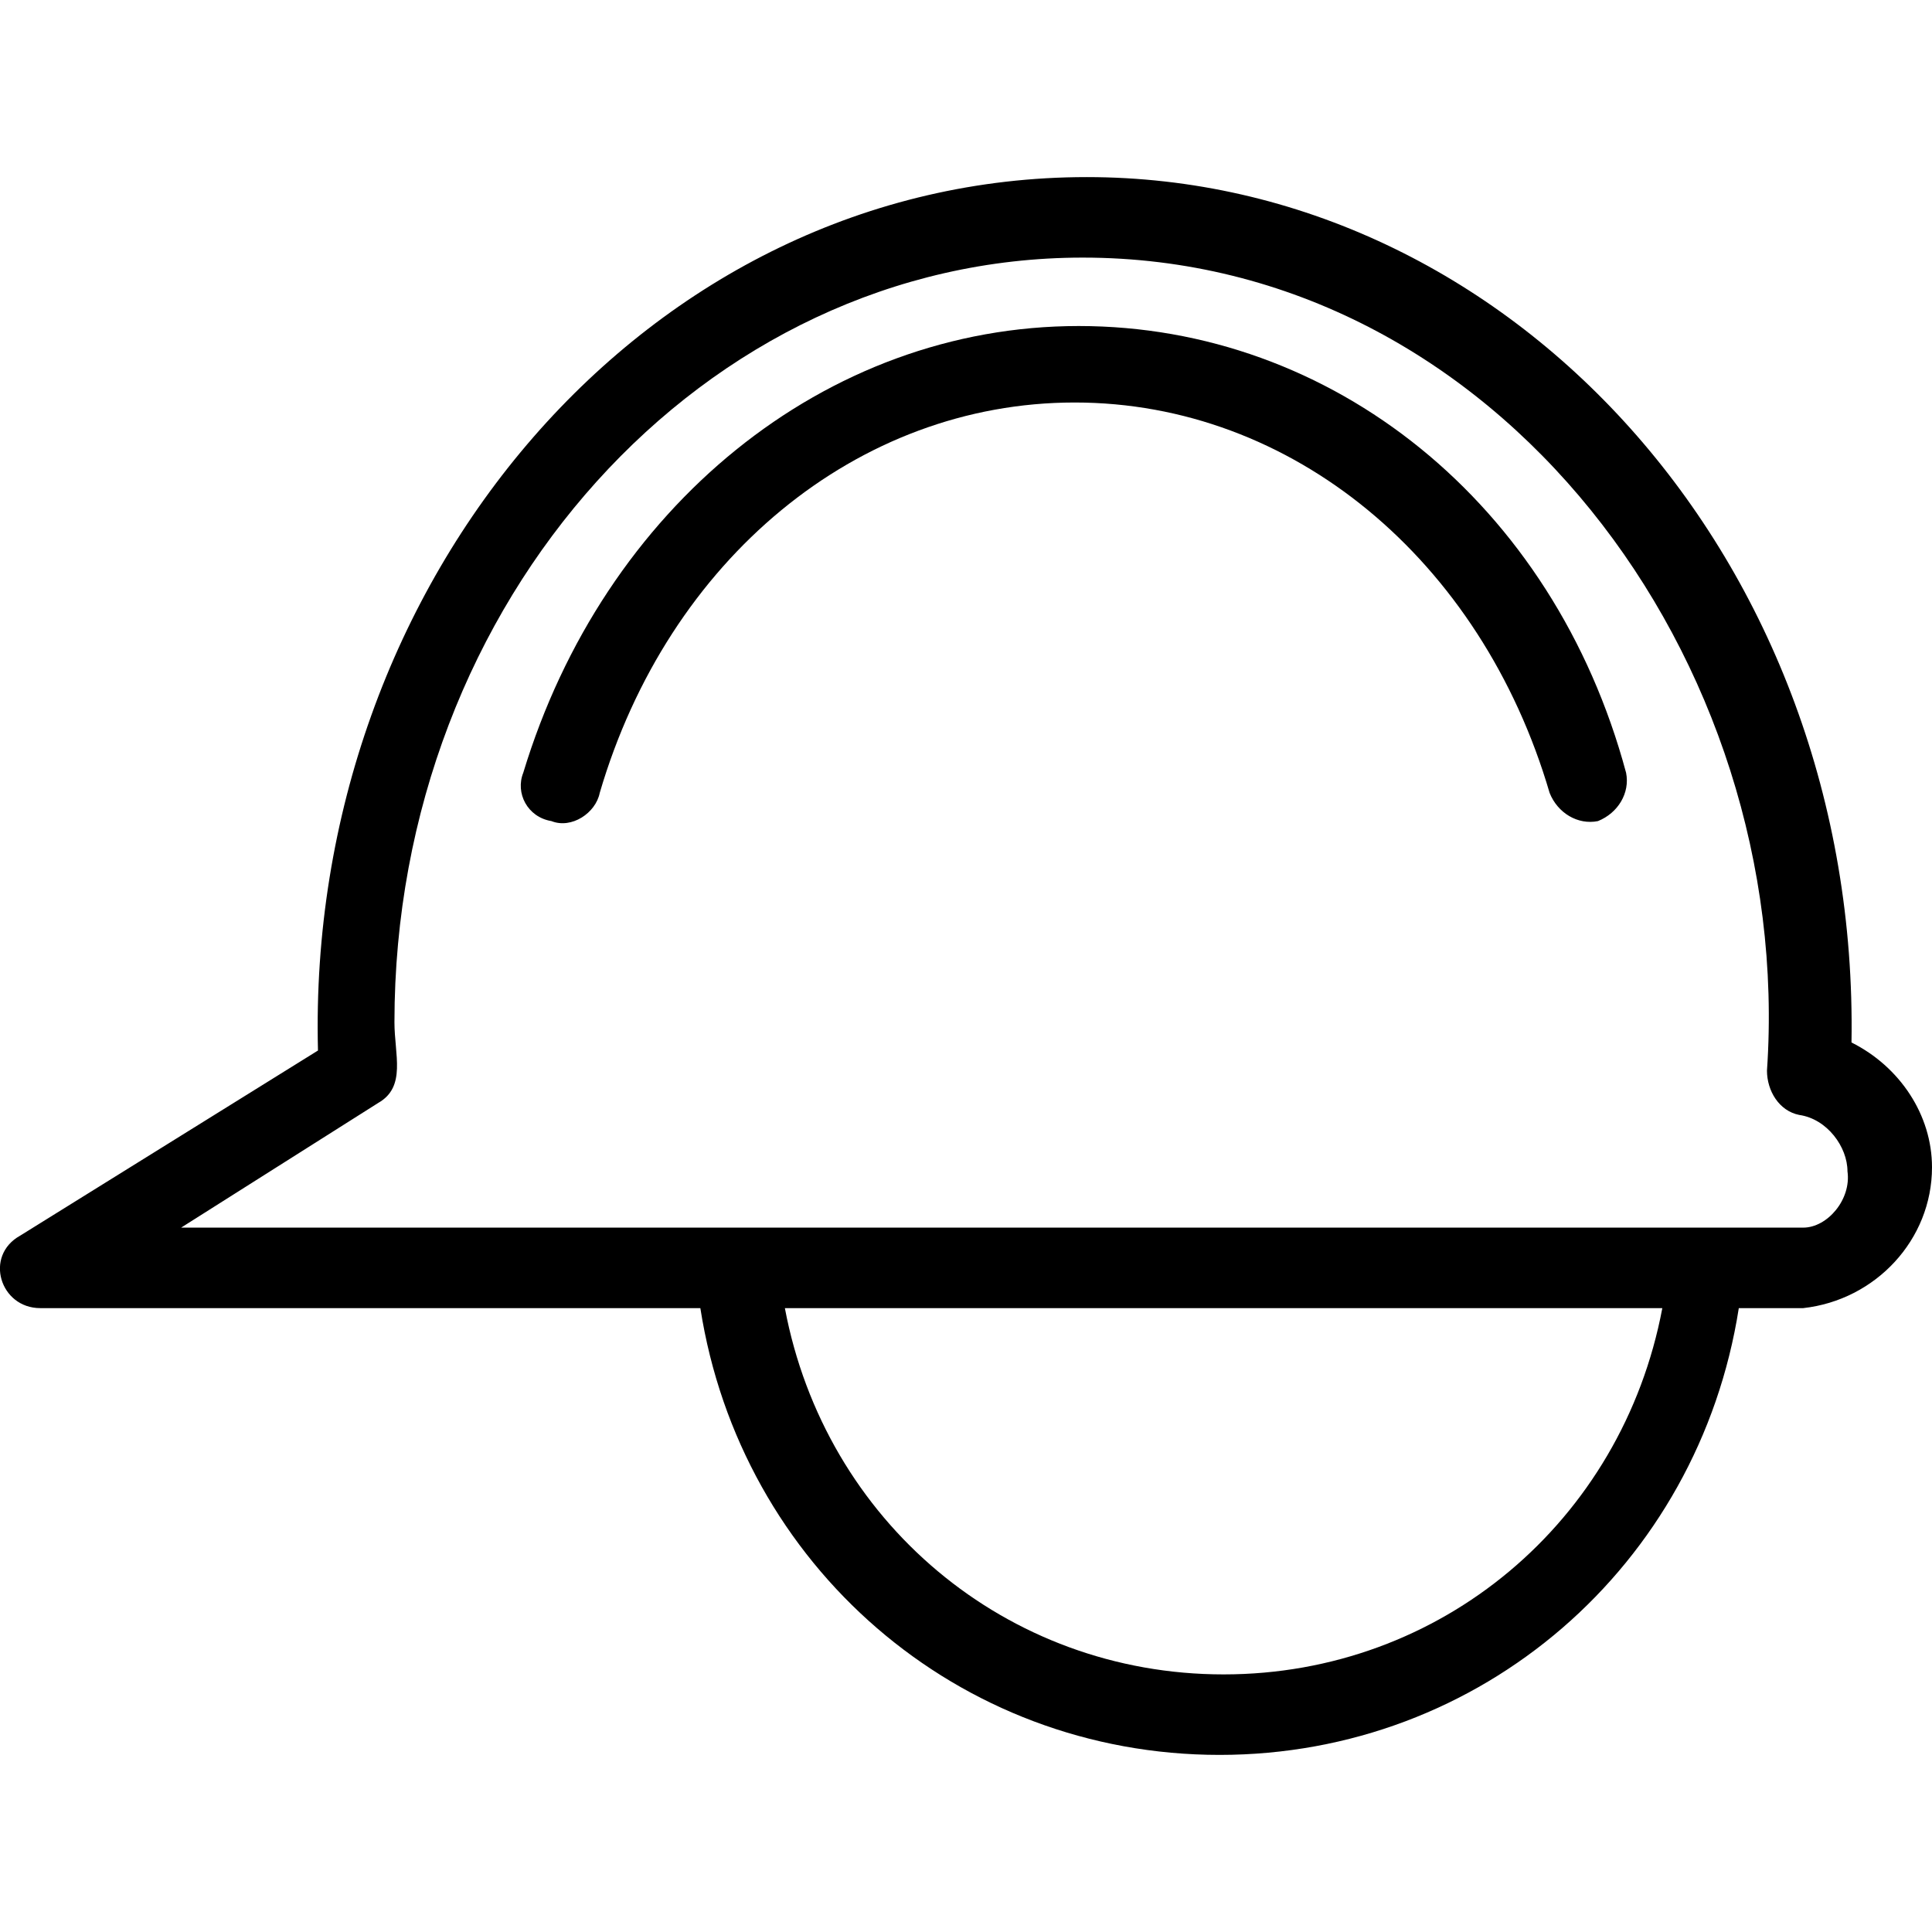 <svg xmlns="http://www.w3.org/2000/svg" xmlns:xlink="http://www.w3.org/1999/xlink" version="1.1" x="0px" y="0px" viewBox="0 0 48 48" style="enable-background:new 0 0 48 48;" xml:space="preserve"><g><path d="M46,25.9c0.2-12-8.5-21.5-19-21.5c-10.9,0-19.4,10-19.1,21.7l-7.4,4.6C-0.4,31.2,0,32.5,1,32.5c10,0,6.5,0,16.4,0   c1,6.4,6.4,11.1,12.9,11.1c6.5,0,11.9-4.7,12.9-11.1l1.6,0c1.8-0.2,3.2-1.7,3.2-3.5C48,27.7,47.2,26.5,46,25.9z M30.4,41.6   c-5.4,0-9.9-3.8-10.9-9.1l21.8,0C40.3,37.8,35.8,41.6,30.4,41.6z M44.8,30.5H4.5l4.9-3.1c0.7-0.4,0.4-1.2,0.4-2   c0-10.5,7.7-19,17.1-19c10.3,0,17.7,10,17,20.2c0,0.5,0.3,1,0.8,1.1c0.7,0.1,1.2,0.8,1.2,1.4C46,29.8,45.4,30.5,44.8,30.5z"></path><path d="M26.8,8.1c-6.3,0-11.8,4.5-13.8,11.1c-0.2,0.5,0.1,1.1,0.7,1.2c0.5,0.2,1.1-0.2,1.2-0.7c1.7-5.8,6.4-9.7,11.8-9.7   c5.4,0,10.1,3.9,11.8,9.7c0.2,0.5,0.7,0.8,1.2,0.7c0.5-0.2,0.8-0.7,0.7-1.2C38.6,12.5,33.1,8.1,26.8,8.1z"></path></g></svg>